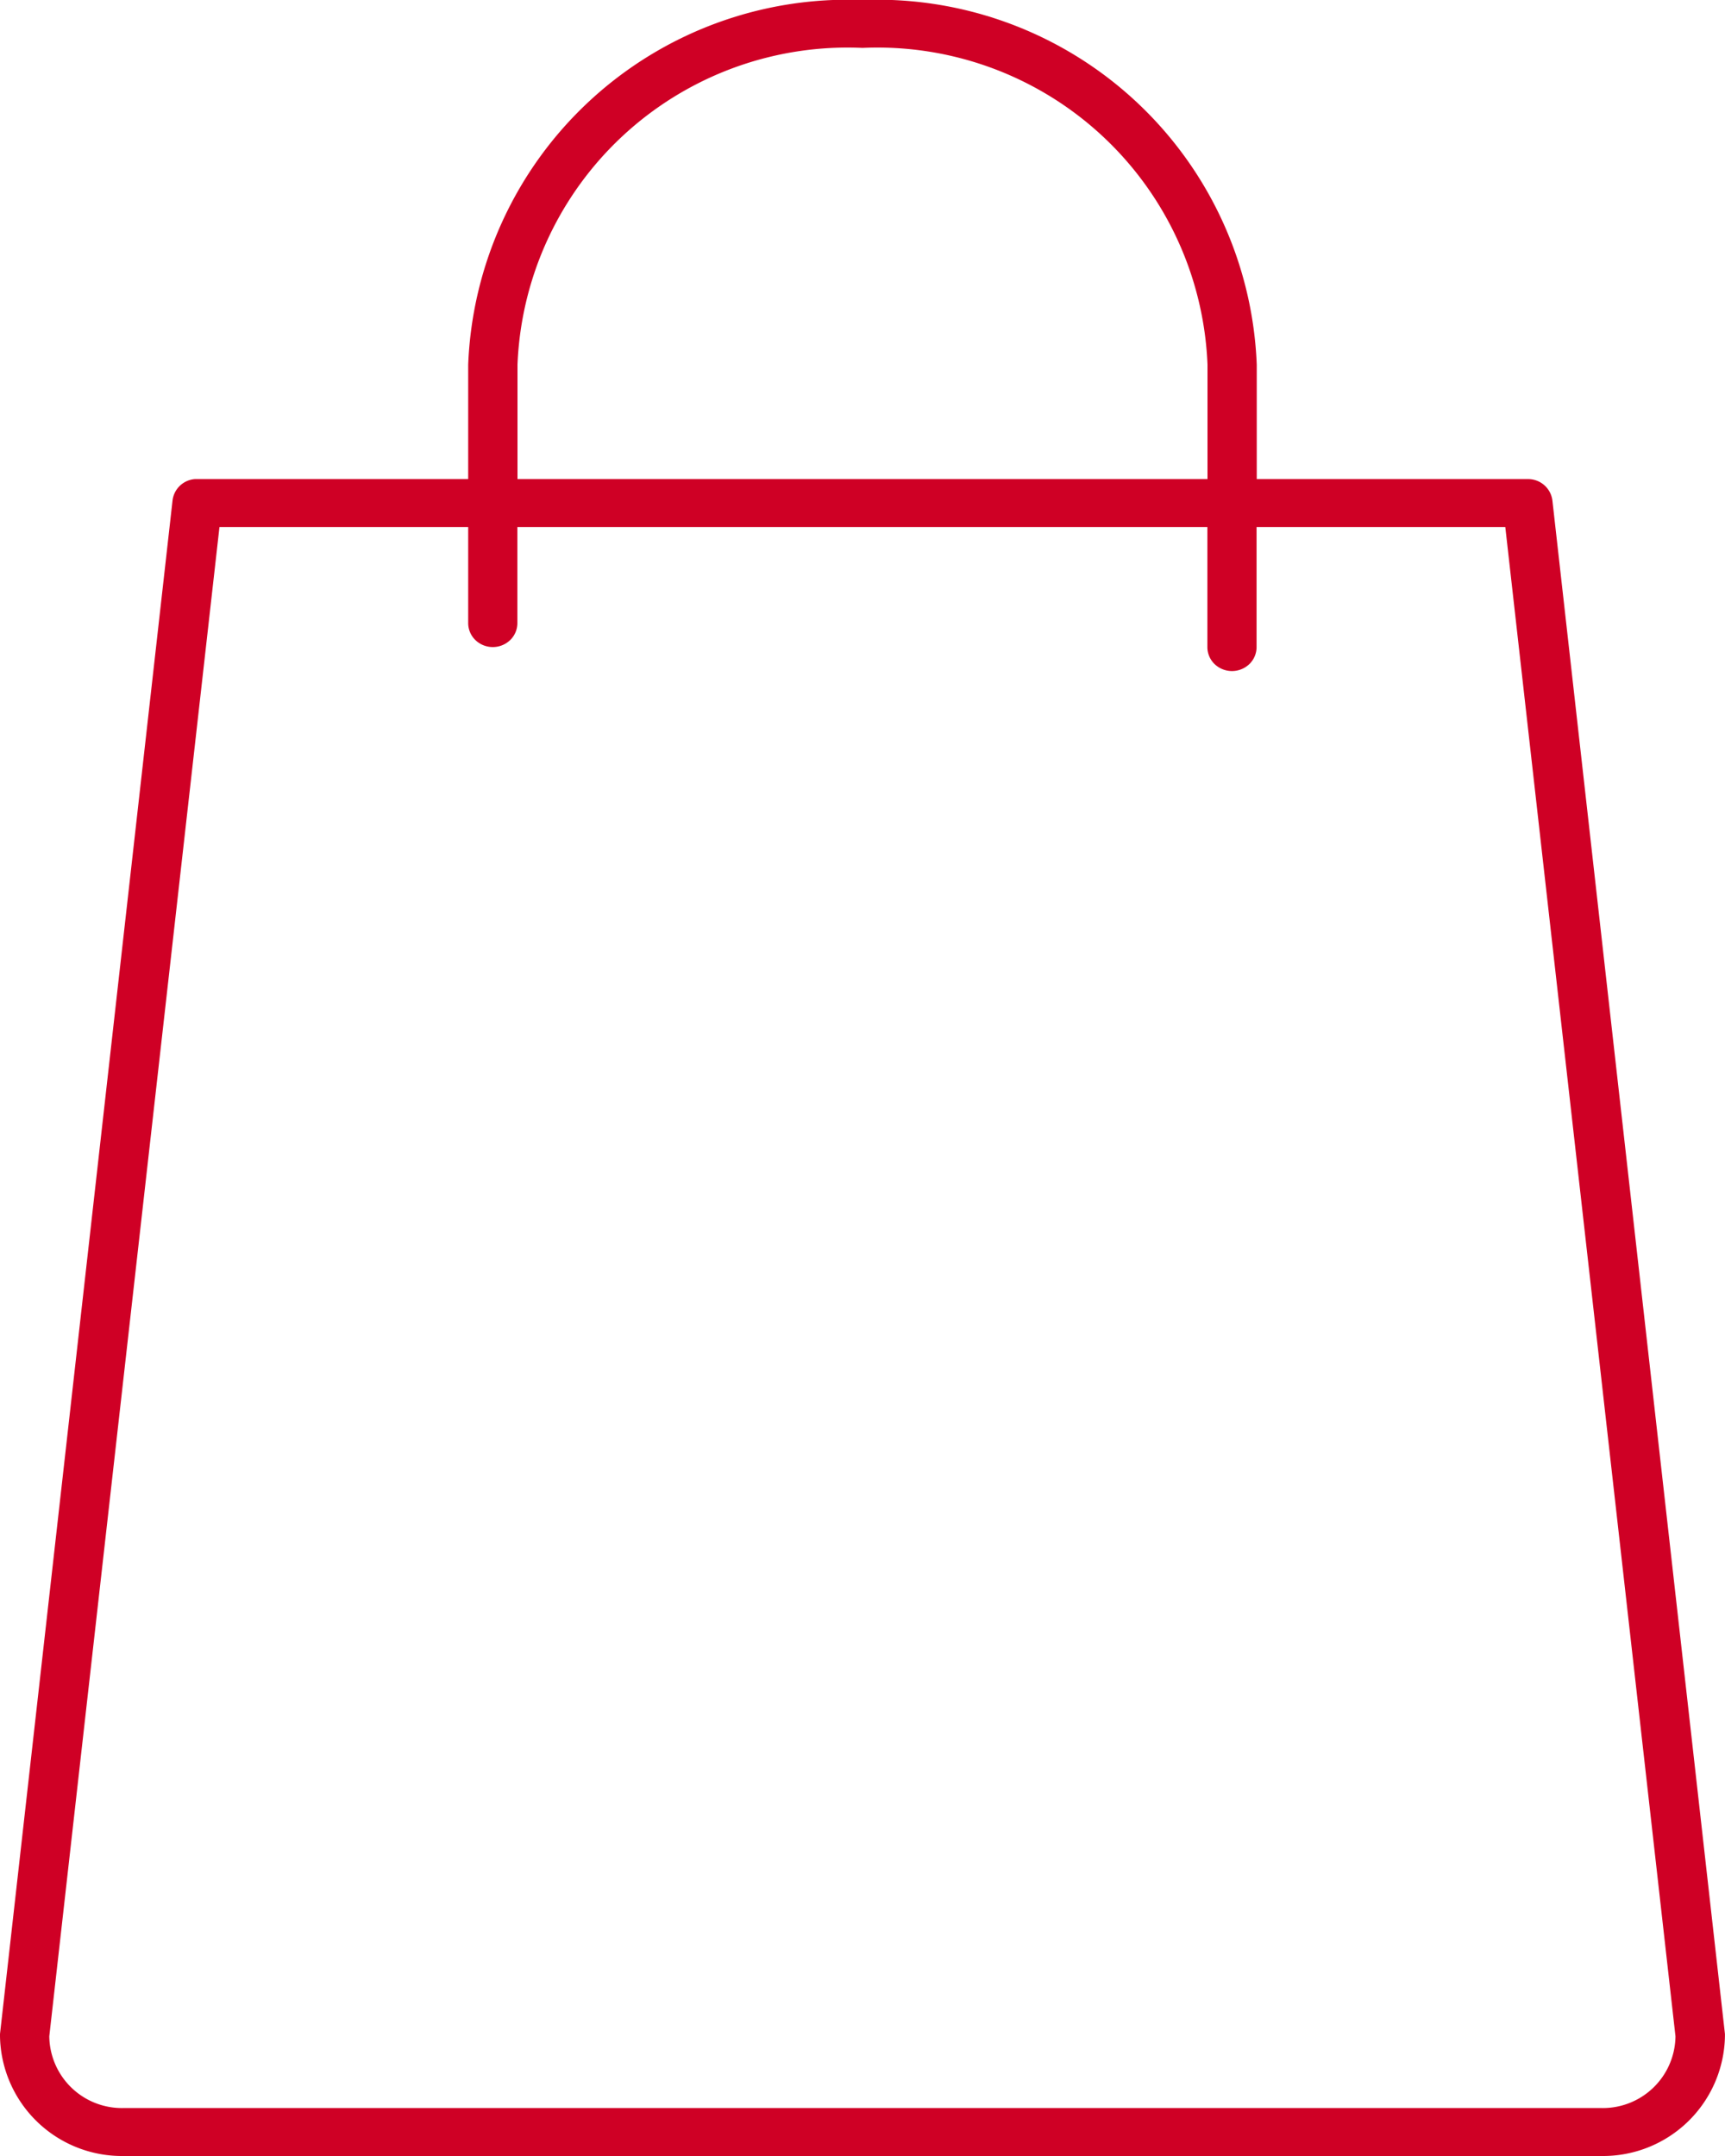 <svg xmlns="http://www.w3.org/2000/svg" width="29.6" height="37" viewBox="0 0 29.6 37">
    <path data-name="Tracé 11614" d="M168.794 28a6.518 6.518 0 0 0-6.766 6.257v1.965h-4.691a.417.417 0 0 0-.383.373l-2.96 26.311v.038A2.092 2.092 0 0 0 156.108 65h25.371a2.092 2.092 0 0 0 2.114-2.056v-.038l-2.96-26.311a.419.419 0 0 0-.423-.373h-4.651v-1.965A6.518 6.518 0 0 0 168.794 28zm0 .822a5.669 5.669 0 0 1 5.92 5.435v1.965h-11.84v-1.965a5.669 5.669 0 0 1 5.92-5.435zm-11.034 8.222h4.268v1.645a.406.406 0 0 0 .122.294.431.431 0 0 0 .6 0 .406.406 0 0 0 .122-.294v-1.645h11.84V39.1a.406.406 0 0 0 .122.295.432.432 0 0 0 .6 0 .406.406 0 0 0 .122-.295v-2.056h4.268l2.92 25.9v.013a1.246 1.246 0 0 1-1.269 1.22h-25.366a1.246 1.246 0 0 1-1.269-1.22v-.013z" transform="translate(-153.994 -28)" style="fill:#cf0025"/>
</svg>
